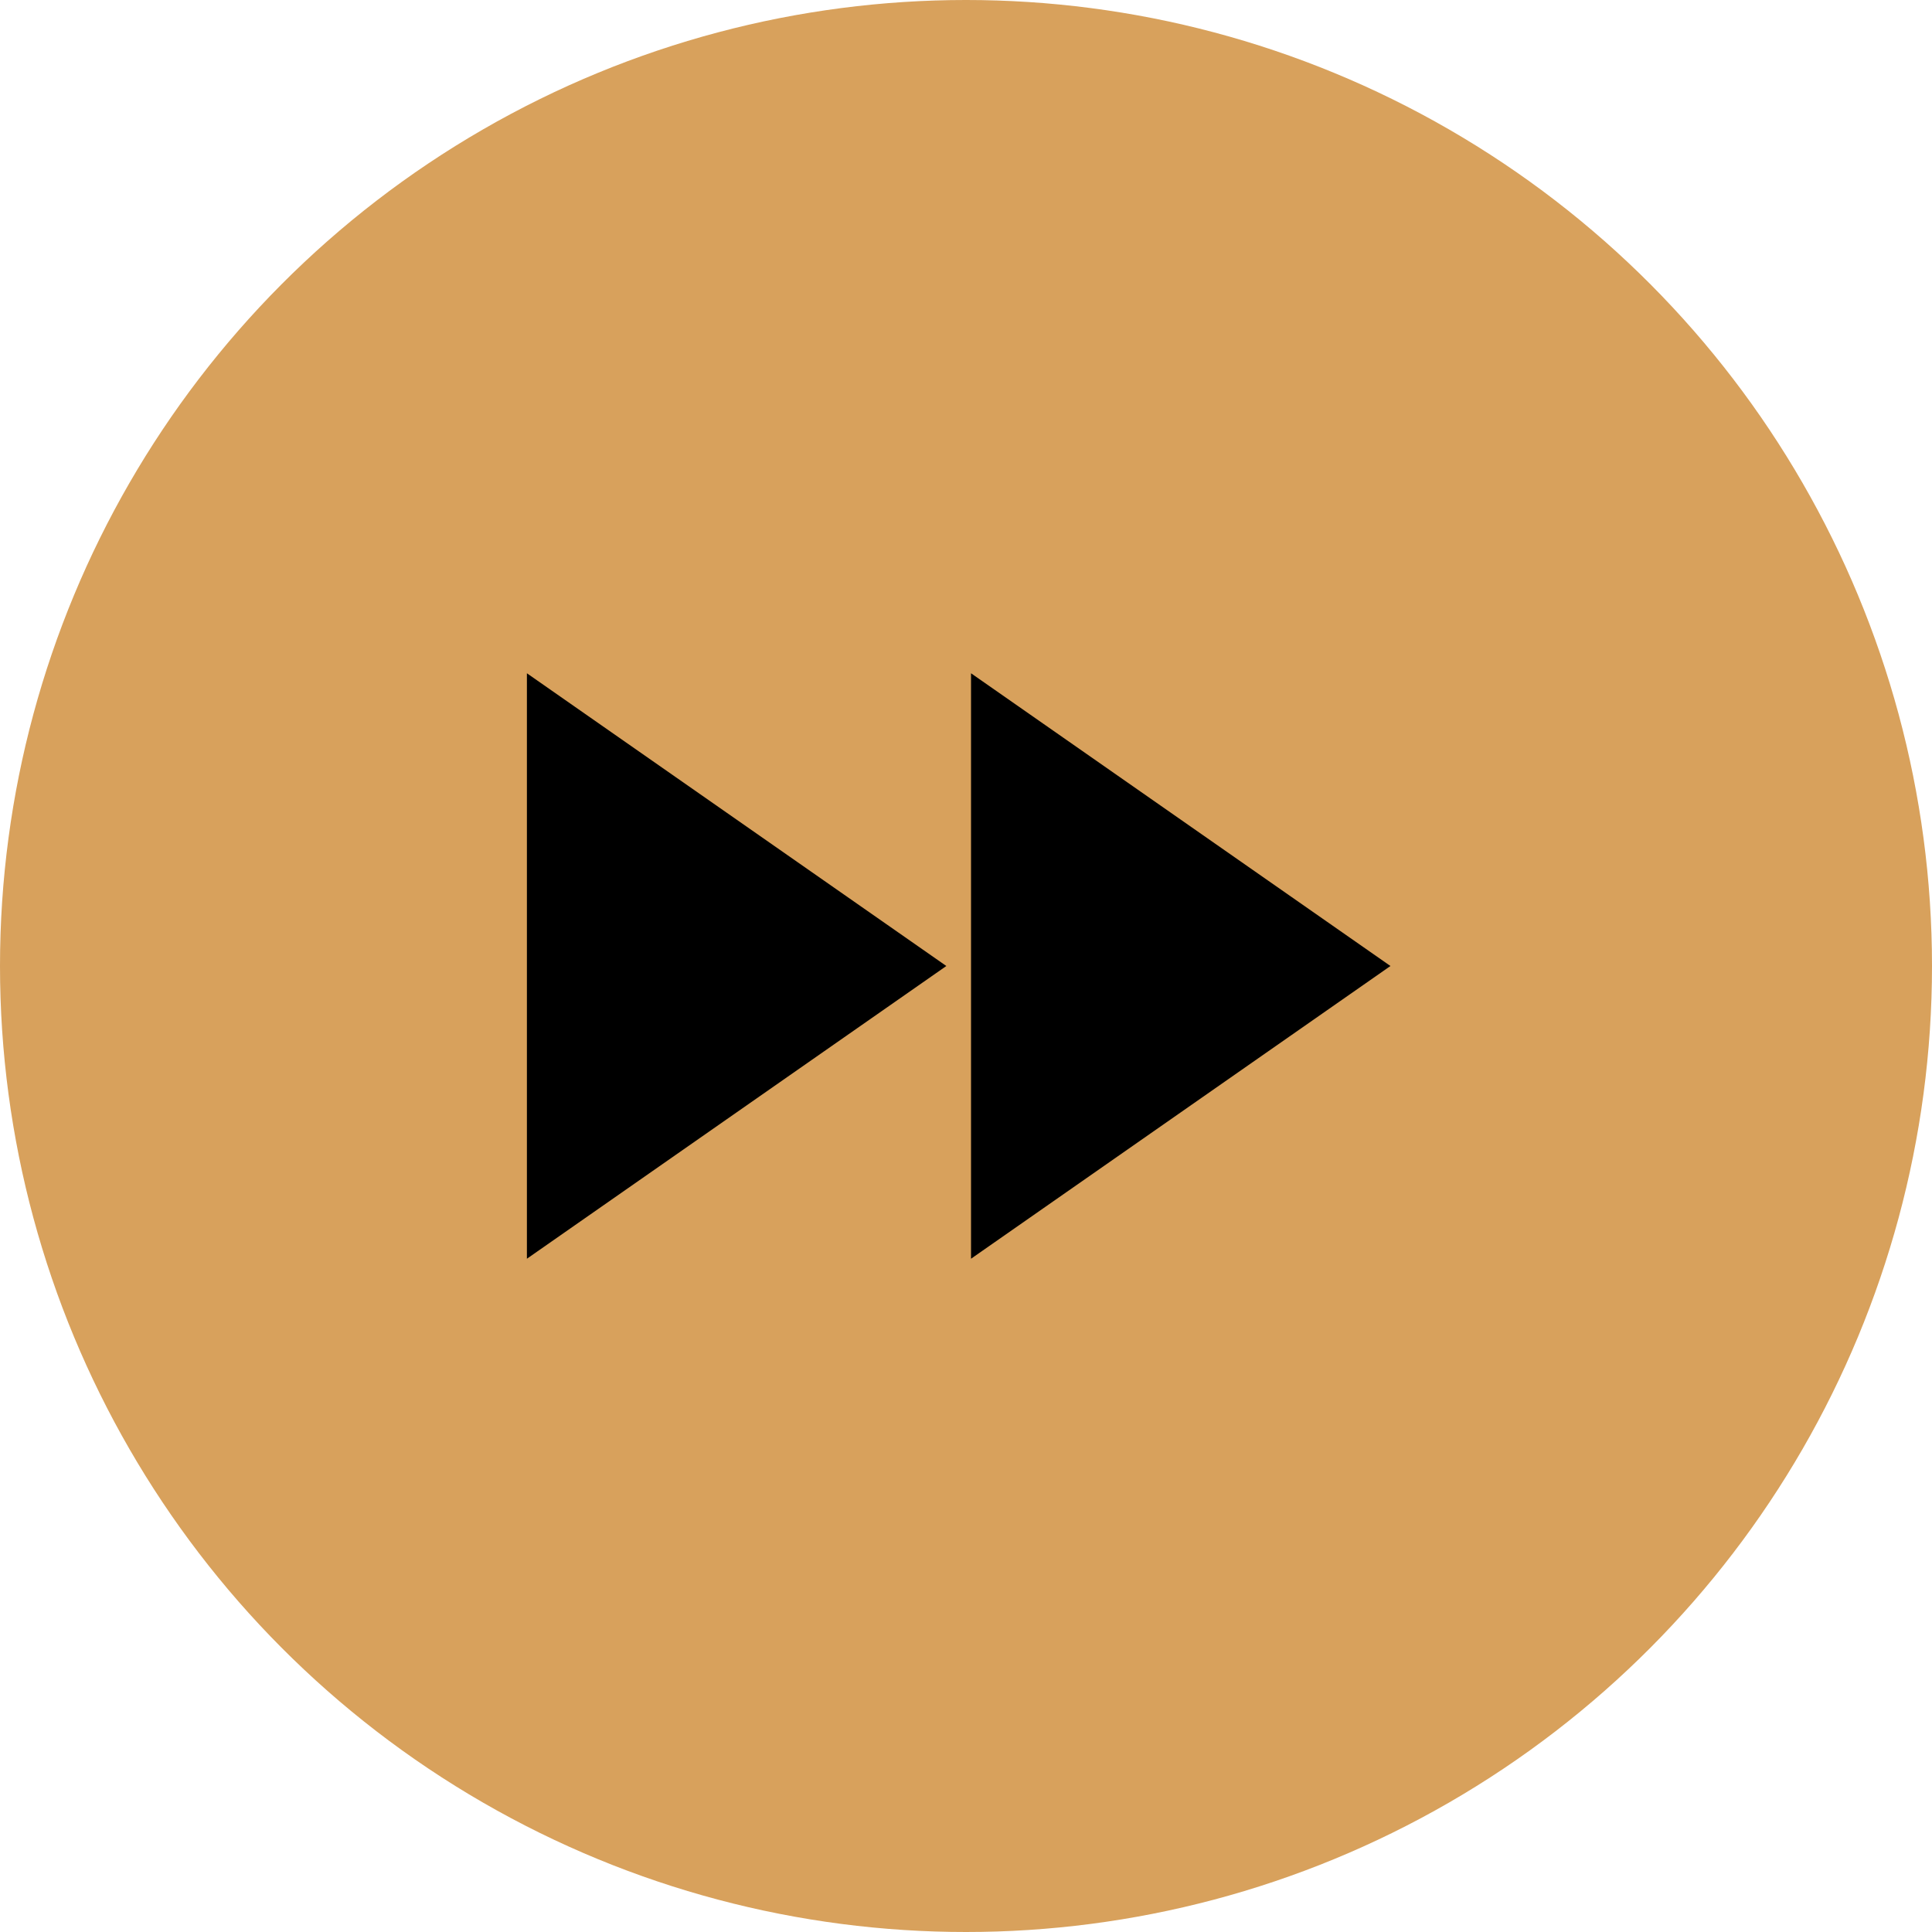 <?xml version="1.0" encoding="UTF-8"?> <svg xmlns="http://www.w3.org/2000/svg" width="132" height="132" viewBox="0 0 132 132" fill="none"><circle cx="66" cy="66" r="66" fill="#D8A15C"></circle><path d="M36 86L64.657 66L36 46V86ZM66.343 46V86L95 66L66.343 46Z" fill="black"></path></svg> 
